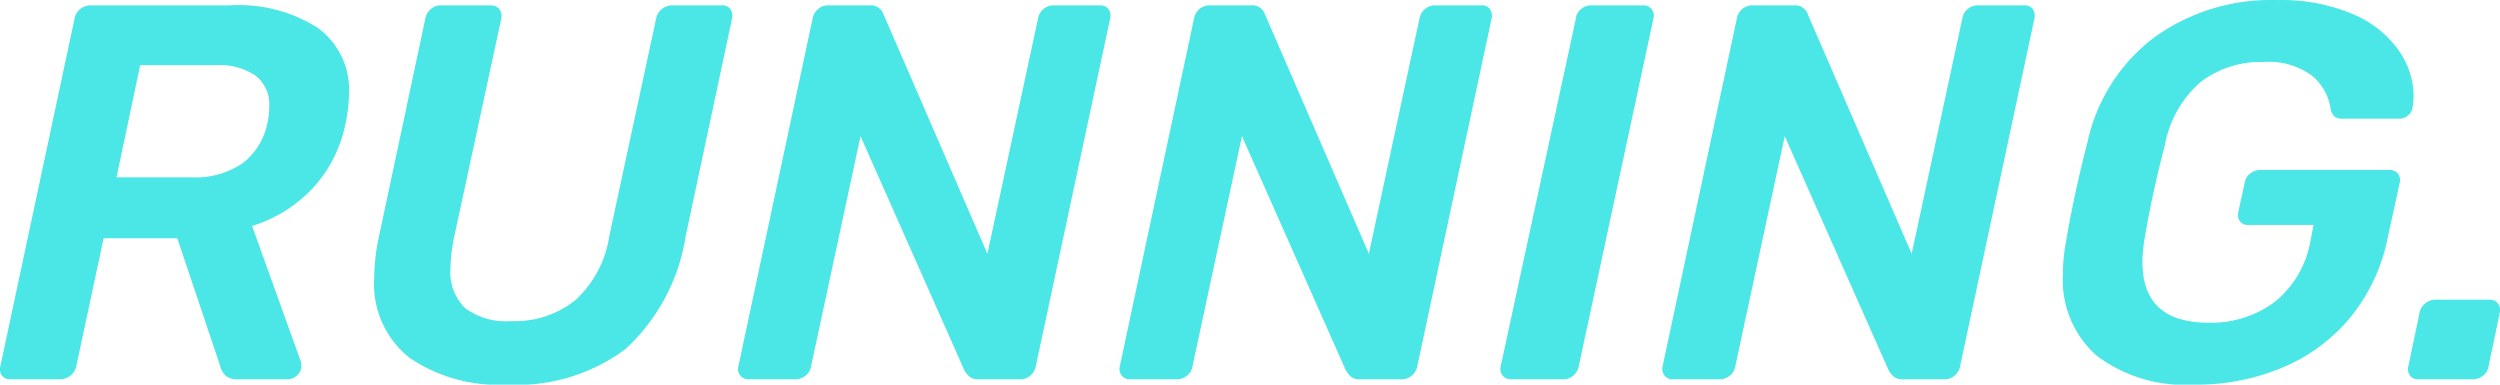 <svg xmlns="http://www.w3.org/2000/svg" width="130" height="20" viewBox="0 0 130 20"><path d="M1.483-.158a.514.514,0,0,1-.448-.194A.579.579,0,0,1,.952-.824l3.86-18.083a.816.816,0,0,1,.294-.5.837.837,0,0,1,.546-.194H12.9a7.629,7.629,0,0,1,4.574,1.181,3.963,3.963,0,0,1,1.609,3.4,7.381,7.381,0,0,1-.168,1.5,6.975,6.975,0,0,1-1.692,3.4A7.266,7.266,0,0,1,14.044-8.13L16.59-1.047a.84.84,0,0,1,0,.306.588.588,0,0,1-.252.417.747.747,0,0,1-.448.167H13.317a.9.9,0,0,1-.671-.208,1.2,1.2,0,0,1-.28-.542l-2.21-6.583H6.323L4.9-.824A.8.8,0,0,1,4.6-.352a.837.837,0,0,1-.546.194Zm9.427-10.5a4.337,4.337,0,0,0,2.644-.736,3.481,3.481,0,0,0,1.3-2.153,4.078,4.078,0,0,0,.084-.806,1.9,1.9,0,0,0-.7-1.583,3.332,3.332,0,0,0-2.1-.556H8.225L6.994-10.658ZM27.276.12a8.2,8.2,0,0,1-5.035-1.389,4.882,4.882,0,0,1-1.846-4.167A10.314,10.314,0,0,1,20.646-7.6l2.406-11.306a.843.843,0,0,1,.28-.5.784.784,0,0,1,.532-.194h2.574a.553.553,0,0,1,.462.194.6.6,0,0,1,.1.5L24.562-7.6a7.881,7.881,0,0,0-.2,1.694,2.576,2.576,0,0,0,.769,2.056,3.591,3.591,0,0,0,2.392.667,5.007,5.007,0,0,0,3.343-1.1A5.629,5.629,0,0,0,32.619-7.6l2.434-11.306a.816.816,0,0,1,.294-.5.837.837,0,0,1,.546-.194h2.574a.514.514,0,0,1,.448.194.631.631,0,0,1,.084.5L36.591-7.6a10.093,10.093,0,0,1-3.119,5.861A9.445,9.445,0,0,1,27.276.12ZM39.864-.158a.521.521,0,0,1-.434-.194.55.55,0,0,1-.1-.472l3.86-18.083a.843.843,0,0,1,.28-.5A.784.784,0,0,1,44-19.6h2.154a.692.692,0,0,1,.727.472l5.4,12.444,2.63-12.222a.843.843,0,0,1,.28-.5.784.784,0,0,1,.532-.194h2.406a.514.514,0,0,1,.448.194.631.631,0,0,1,.084.5L54.8-.852a.843.843,0,0,1-.28.5.784.784,0,0,1-.532.194H51.837a.718.718,0,0,1-.49-.139,1.355,1.355,0,0,1-.266-.333L45.683-12.8,43.109-.824a.76.76,0,0,1-.294.486.838.838,0,0,1-.518.181Zm19.834,0a.521.521,0,0,1-.434-.194.55.55,0,0,1-.1-.472l3.86-18.083a.843.843,0,0,1,.28-.5.784.784,0,0,1,.532-.194h2.154a.692.692,0,0,1,.727.472l5.4,12.444,2.63-12.222a.843.843,0,0,1,.28-.5.784.784,0,0,1,.532-.194h2.406a.514.514,0,0,1,.448.194.631.631,0,0,1,.084.5L74.637-.852a.843.843,0,0,1-.28.5.784.784,0,0,1-.532.194H71.671a.717.717,0,0,1-.49-.139,1.355,1.355,0,0,1-.266-.333L65.517-12.8,62.943-.824a.76.76,0,0,1-.294.486.838.838,0,0,1-.518.181Zm19.834,0a.553.553,0,0,1-.462-.194.55.55,0,0,1-.1-.472l3.916-18.111a.684.684,0,0,1,.266-.472.8.8,0,0,1,.518-.194h2.714a.521.521,0,0,1,.434.194.55.55,0,0,1,.1.472L83.029-.824a.829.829,0,0,1-.28.472.748.748,0,0,1-.5.194Zm8.392,0a.521.521,0,0,1-.434-.194.55.55,0,0,1-.1-.472l3.86-18.083a.843.843,0,0,1,.28-.5.784.784,0,0,1,.532-.194h2.154a.692.692,0,0,1,.727.472l5.4,12.444,2.63-12.222a.843.843,0,0,1,.28-.5.784.784,0,0,1,.532-.194h2.406a.514.514,0,0,1,.448.194.631.631,0,0,1,.084.5L102.863-.852a.843.843,0,0,1-.28.5.784.784,0,0,1-.532.194H99.9a.718.718,0,0,1-.49-.139,1.355,1.355,0,0,1-.266-.333L93.743-12.8,91.169-.824a.76.76,0,0,1-.294.486.838.838,0,0,1-.518.181ZM115.06.12a7.649,7.649,0,0,1-5.091-1.5A5.242,5.242,0,0,1,108.206-5.6a9.724,9.724,0,0,1,.168-1.75q.42-2.472,1.119-5.167a9.259,9.259,0,0,1,3.441-5.4,10.347,10.347,0,0,1,6.406-1.958,9.49,9.49,0,0,1,3.958.736,5.519,5.519,0,0,1,2.378,1.889,4.187,4.187,0,0,1,.769,2.347,4.562,4.562,0,0,1-.056.611.6.6,0,0,1-.238.417.725.725,0,0,1-.462.167h-2.937a.669.669,0,0,1-.406-.1.737.737,0,0,1-.21-.375,2.764,2.764,0,0,0-.965-1.75,3.766,3.766,0,0,0-2.532-.722,5.106,5.106,0,0,0-3.273,1.042,5.666,5.666,0,0,0-1.846,3.236q-.671,2.556-1.063,4.889a7.238,7.238,0,0,0-.112,1.25q0,3.139,3.441,3.139a5.517,5.517,0,0,0,3.4-1.056,5.2,5.2,0,0,0,1.888-3.167l.168-.861h-3.385a.514.514,0,0,1-.448-.194.579.579,0,0,1-.084-.472l.336-1.528a.76.76,0,0,1,.294-.486.838.838,0,0,1,.518-.181h6.686a.573.573,0,0,1,.462.181.559.559,0,0,1,.1.486l-.643,2.944a9.484,9.484,0,0,1-1.888,4.014A9.09,9.09,0,0,1,119.7-.8,11.476,11.476,0,0,1,115.06.12ZM126.7-.158a.514.514,0,0,1-.448-.194.579.579,0,0,1-.084-.472l.587-2.806a.8.8,0,0,1,.294-.472.8.8,0,0,1,.518-.194h2.825a.521.521,0,0,1,.434.194.55.55,0,0,1,.1.472l-.587,2.806a.76.76,0,0,1-.294.486.838.838,0,0,1-.518.181Z" transform="translate(-0.936 19.88)" fill="#4be6e6"/></svg>